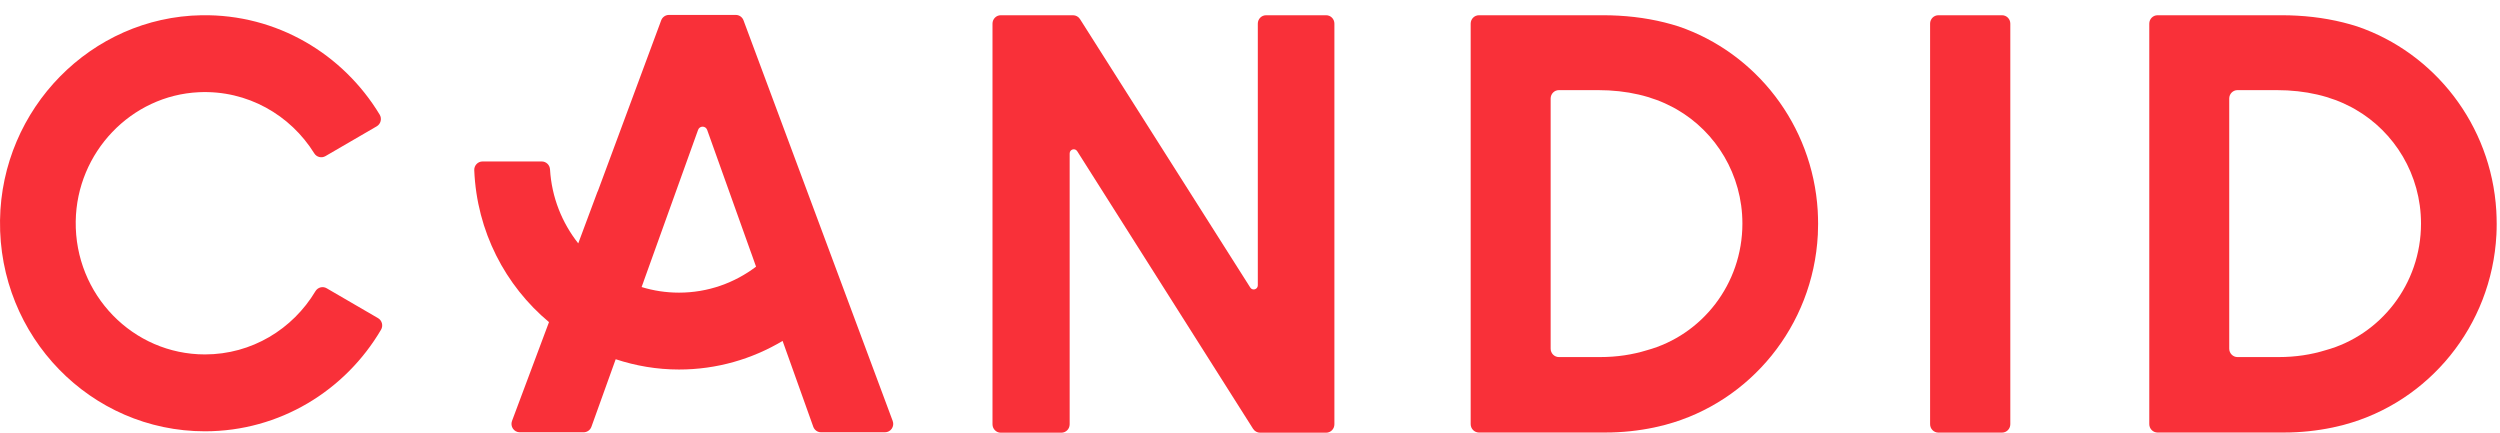 <svg width="104" height="18" viewBox="0 0 104 18" fill="none" xmlns="http://www.w3.org/2000/svg">
<path fill-rule="evenodd" clip-rule="evenodd" d="M96.739 14.57C96.147 14.753 95.498 14.854 94.797 14.854H93.08C92.89 14.854 92.736 14.698 92.736 14.505V4.098C92.736 3.905 92.89 3.749 93.08 3.749H94.704C95.923 3.749 96.965 4.005 97.818 4.459C97.854 4.479 97.891 4.499 97.927 4.518C97.947 4.53 97.966 4.541 97.985 4.552C99.614 5.49 100.714 7.265 100.714 9.301C100.714 11.823 99.029 13.945 96.739 14.57ZM103.846 8.762C103.629 5.185 101.273 2.198 98.06 1.1C97.289 0.854 96.455 0.701 95.562 0.652C95.357 0.641 95.149 0.634 94.939 0.634H89.754C89.564 0.634 89.41 0.79 89.41 0.983V17.644C89.41 17.836 89.564 17.993 89.754 17.993H95.008C95.714 17.993 96.392 17.919 97.039 17.784C97.055 17.78 97.07 17.777 97.085 17.773C97.202 17.749 97.318 17.721 97.434 17.692C97.462 17.685 97.489 17.678 97.516 17.67C101.028 16.731 103.654 13.574 103.851 9.763C103.859 9.615 103.862 9.464 103.862 9.313C103.862 9.128 103.856 8.944 103.846 8.762Z" fill="#F93039"/>
<path fill-rule="evenodd" clip-rule="evenodd" d="M83.285 0.634H80.636C80.446 0.634 80.292 0.79 80.292 0.983V17.647C80.292 17.84 80.446 17.996 80.636 17.996H83.285C83.475 17.996 83.629 17.84 83.629 17.647V0.983C83.629 0.79 83.475 0.634 83.285 0.634Z" fill="#F93039"/>
<path fill-rule="evenodd" clip-rule="evenodd" d="M68.51 14.57C67.917 14.753 67.268 14.854 66.568 14.854H64.85C64.661 14.854 64.507 14.698 64.507 14.505V4.098C64.507 3.905 64.661 3.749 64.85 3.749H66.474C67.694 3.749 68.736 4.005 69.588 4.459C69.624 4.479 69.662 4.499 69.698 4.518C69.717 4.53 69.736 4.541 69.756 4.552C71.384 5.49 72.484 7.265 72.484 9.301C72.484 11.823 70.799 13.945 68.51 14.57ZM69.831 1.1C69.06 0.854 68.225 0.701 67.333 0.652C67.127 0.641 66.92 0.634 66.709 0.634H61.525C61.334 0.634 61.18 0.79 61.18 0.983V17.644C61.18 17.836 61.334 17.993 61.525 17.993H66.779C67.484 17.993 68.163 17.919 68.81 17.784C68.826 17.78 68.84 17.777 68.856 17.773C68.973 17.749 69.088 17.721 69.204 17.692C69.232 17.685 69.259 17.678 69.286 17.67C72.798 16.731 75.424 13.574 75.622 9.763C75.629 9.615 75.633 9.464 75.633 9.313C75.633 9.128 75.626 8.944 75.617 8.762C75.399 5.185 73.043 2.198 69.831 1.1Z" fill="#F93039"/>
<path fill-rule="evenodd" clip-rule="evenodd" d="M55.168 0.634H52.669C52.478 0.634 52.325 0.79 52.325 0.983V11.869C52.325 12.041 52.103 12.107 52.011 11.962L44.927 0.793C44.864 0.694 44.755 0.634 44.638 0.634H41.631C41.442 0.634 41.288 0.79 41.288 0.983V17.651C41.288 17.844 41.442 18 41.631 18H44.154C44.344 18 44.498 17.844 44.498 17.651V6.384C44.498 6.211 44.719 6.145 44.812 6.29L52.129 17.84C52.193 17.939 52.301 18 52.418 18H55.168C55.358 18 55.511 17.844 55.511 17.651V0.983C55.511 0.79 55.358 0.634 55.168 0.634Z" fill="#F93039"/>
<path fill-rule="evenodd" clip-rule="evenodd" d="M26.691 11.941L26.775 11.71H26.774L26.775 11.709H26.774L26.785 11.678L29.04 5.403C29.105 5.224 29.354 5.225 29.418 5.404L31.225 10.459L31.274 10.592L31.366 10.852L31.411 10.979L31.452 11.093C30.557 11.77 29.449 12.174 28.247 12.174C27.706 12.174 27.184 12.093 26.691 11.941ZM35.038 11.878L35.008 11.798L30.93 0.846C30.88 0.71 30.752 0.621 30.609 0.621H27.828C27.684 0.621 27.556 0.711 27.505 0.847L27.411 1.102L27.38 1.185L24.864 7.969C24.863 7.967 24.861 7.966 24.86 7.964L24.055 10.124C23.381 9.27 22.95 8.211 22.881 7.049C22.871 6.863 22.721 6.717 22.538 6.717H20.073C19.879 6.717 19.721 6.882 19.729 7.08C19.833 9.626 21.023 11.885 22.838 13.4L21.3 17.51C21.215 17.739 21.381 17.983 21.622 17.983H24.28C24.424 17.983 24.554 17.891 24.603 17.754L25.613 14.944C26.443 15.218 27.326 15.372 28.247 15.372C29.819 15.372 31.291 14.937 32.556 14.182L33.832 17.753C33.882 17.891 34.011 17.983 34.156 17.983H36.815C37.055 17.983 37.222 17.739 37.136 17.511L35.038 11.878Z" fill="#F93039"/>
<path fill-rule="evenodd" clip-rule="evenodd" d="M15.726 13.234L13.588 11.991C13.425 11.896 13.219 11.953 13.121 12.116C12.178 13.692 10.473 14.744 8.525 14.744C5.53 14.744 3.106 12.257 3.15 9.205C3.192 6.339 5.454 3.966 8.276 3.836C10.294 3.744 12.081 4.783 13.074 6.38C13.173 6.539 13.379 6.588 13.54 6.494L15.672 5.255C15.84 5.157 15.896 4.937 15.795 4.769C14.273 2.251 11.52 0.583 8.384 0.634C3.8 0.709 0.065 4.511 0.001 9.165C-0.066 14.001 3.776 17.942 8.525 17.942C11.639 17.942 14.363 16.247 15.851 13.716C15.95 13.548 15.893 13.331 15.726 13.234Z" fill="#F93039"/>
</svg>
